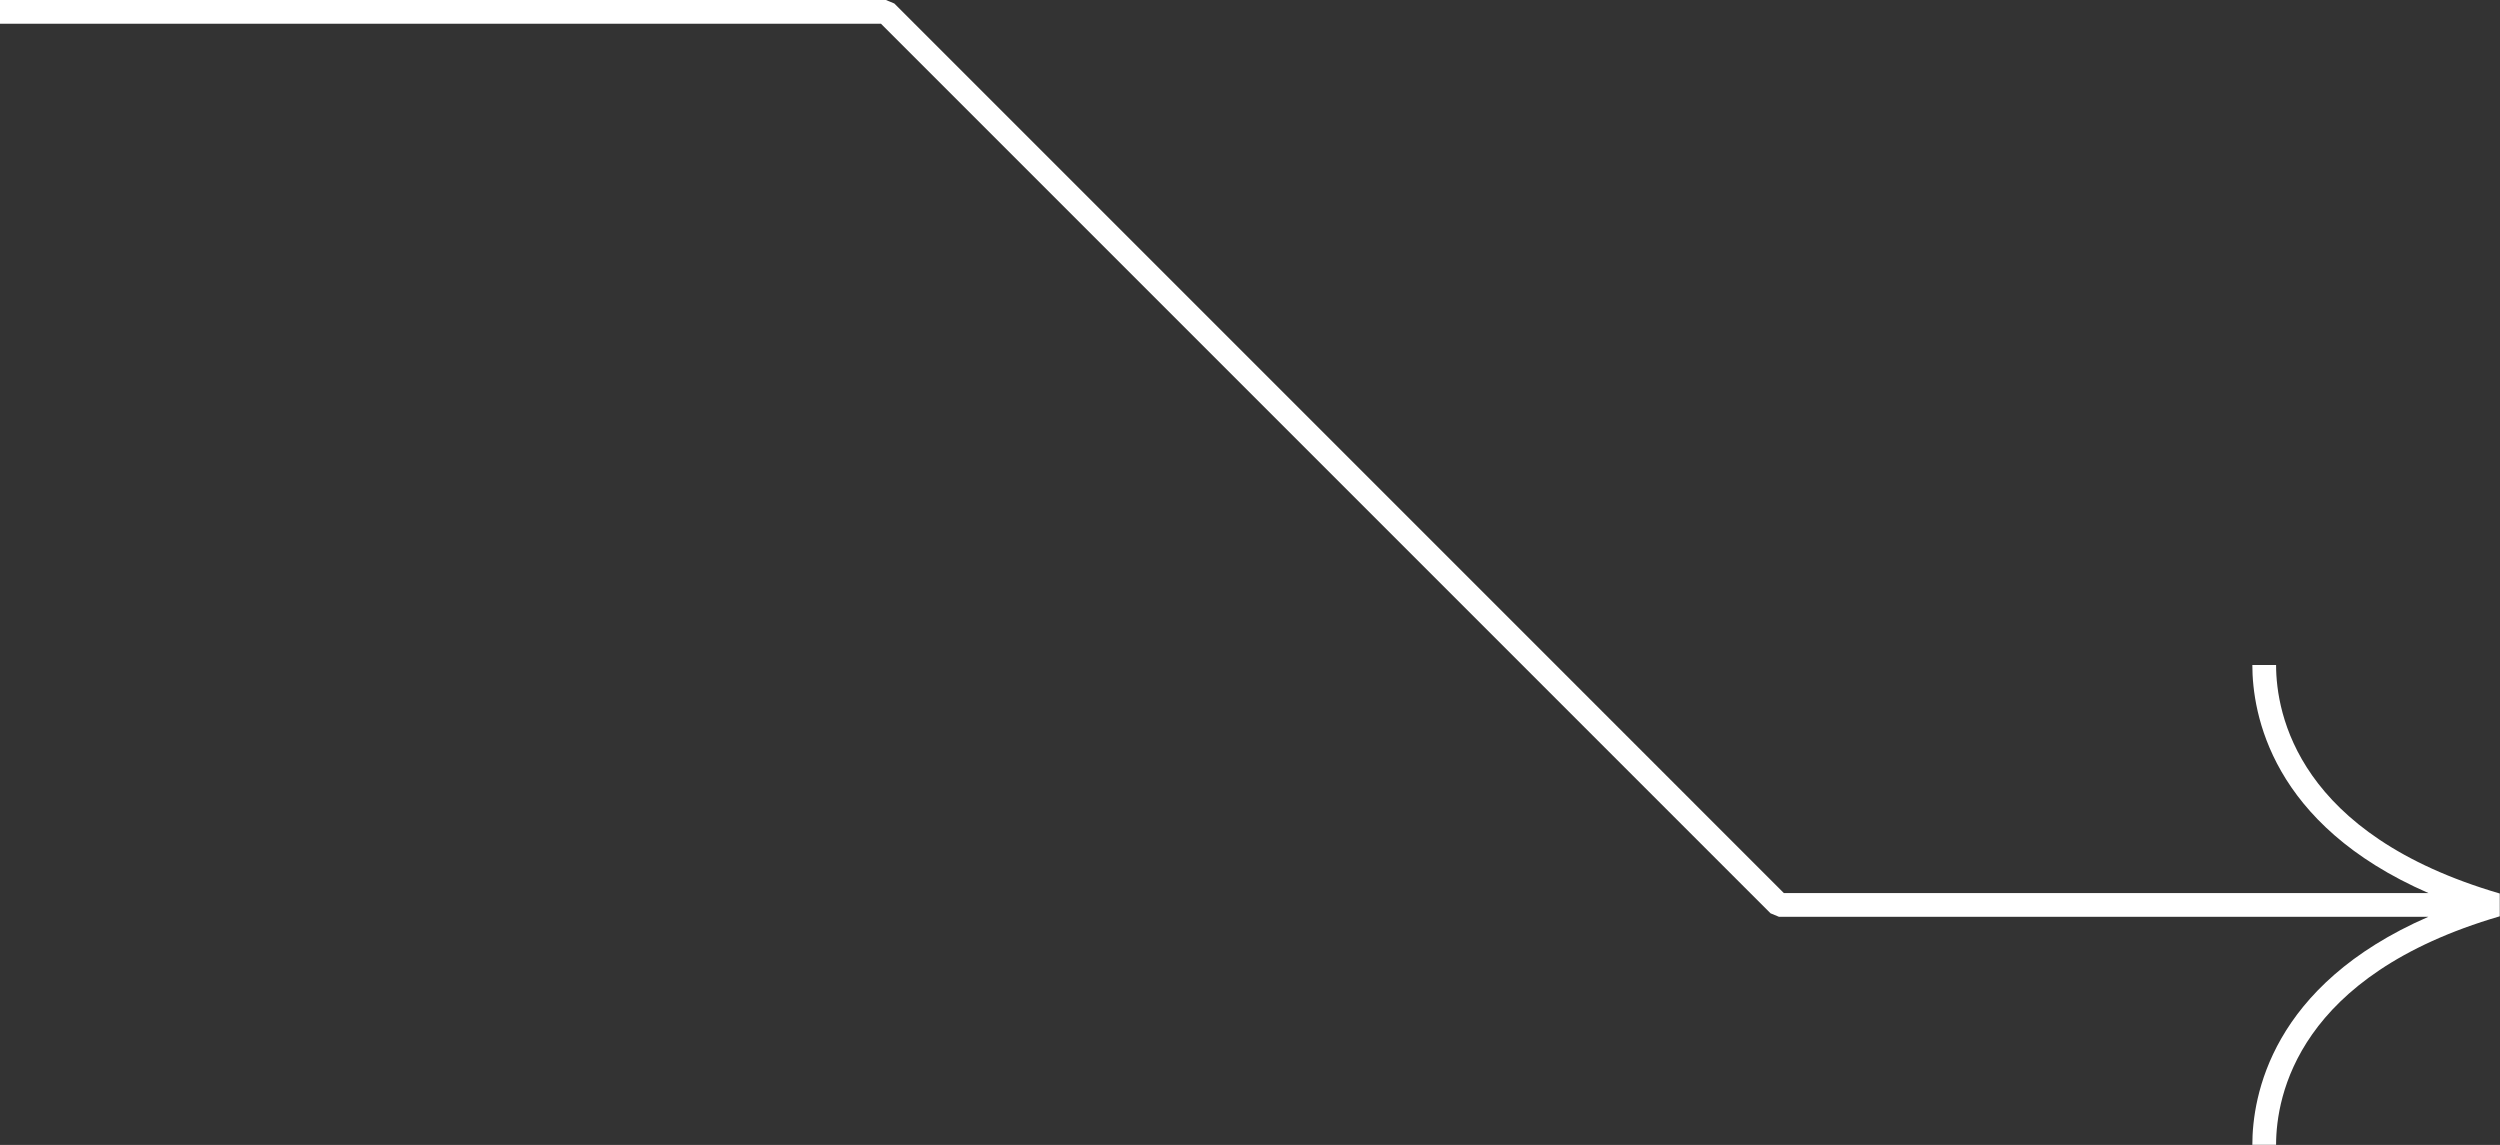 <?xml version="1.0" encoding="UTF-8" standalone="no"?><svg xmlns="http://www.w3.org/2000/svg" xmlns:xlink="http://www.w3.org/1999/xlink" fill="#ffffff" height="192.9" preserveAspectRatio="xMidYMid meet" version="1" viewBox="0.0 0.0 421.2 192.9" width="421.2" zoomAndPan="magnify"><rect x="0.0" y="0.0" width="421.2" height="192.9" fill="#333333" stroke="none"/><g id="change1_1"><path d="M421.159,150.539v3.84c-34.013,9.945-37.685,30.239-37.685,38.502h-4c0-8.159,3.143-26.862,29.664-38.422 H299.713l-1.414-0.586L148.427,4H0V0h149.255l1.414,0.586L300.541,150.459h108.598 c-26.521-11.561-29.664-30.264-29.664-38.423h4C383.475,120.299,387.147,140.592,421.159,150.539z"/></g></svg>